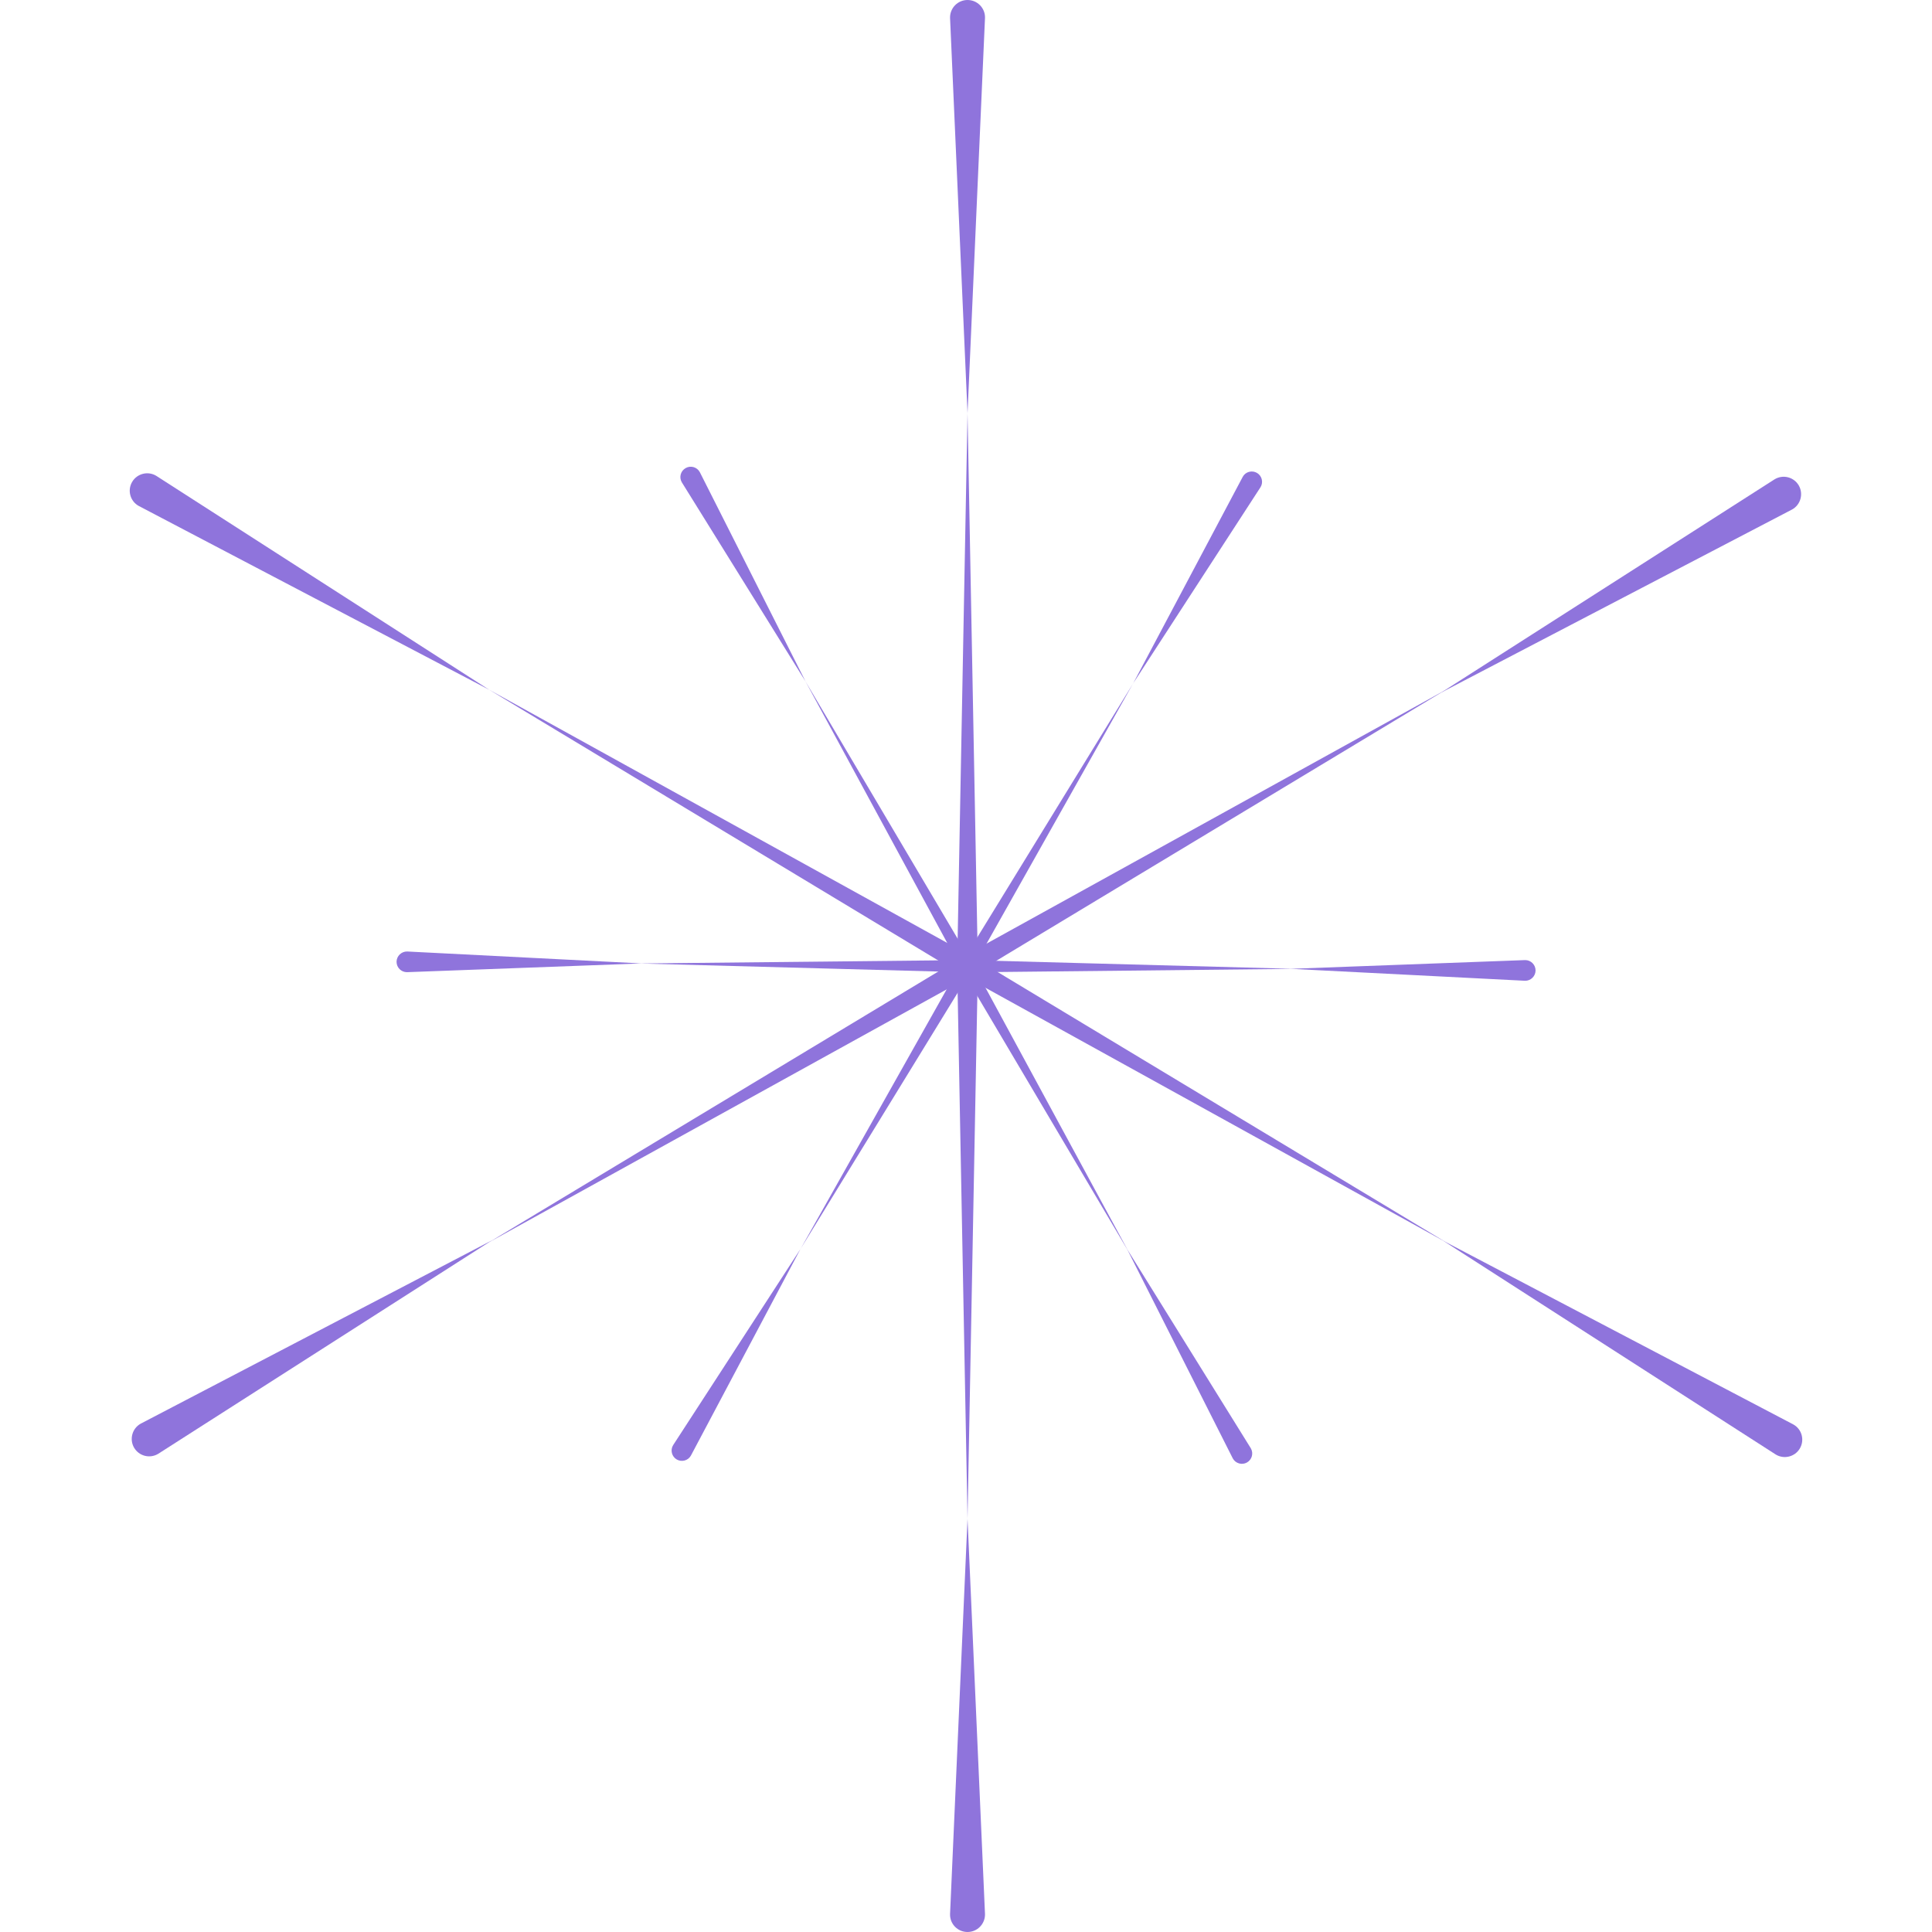 <svg width="67" height="67" viewBox="0 0 67 67" fill="none" xmlns="http://www.w3.org/2000/svg">
<g clip-path="url(#clip0_2963_105)">
<path d="M33.553 14.332L33.901 32.896L50.151 23.915L34.25 33.5L50.151 43.083L33.901 34.104L33.553 52.668L33.204 34.104L16.955 43.083L32.856 33.5L16.955 23.915L33.204 32.896L33.553 14.332Z" fill="#8F74DC"/>
<path d="M33.553 14.332L34.159 0.616C34.166 0.277 33.892 0 33.553 0C33.214 0 32.942 0.279 32.947 0.616L33.553 14.332Z" fill="#8F74DC"/>
<path d="M33.553 52.668L32.947 66.384C32.94 66.724 33.214 67 33.553 67C33.892 67 34.164 66.721 34.159 66.384L33.553 52.668Z" fill="#8F74DC"/>
<path d="M49.978 24.018L62.149 17.668C62.445 17.504 62.548 17.129 62.38 16.835C62.209 16.542 61.834 16.446 61.543 16.621L49.978 24.018Z" fill="#8F74DC"/>
<path d="M17.049 43.02L4.88 49.371C4.584 49.535 4.481 49.91 4.649 50.203C4.82 50.496 5.195 50.593 5.486 50.417L17.051 43.02H17.049Z" fill="#8F74DC"/>
<path d="M50.033 43.018L61.581 50.441C61.87 50.617 62.248 50.52 62.418 50.23C62.589 49.936 62.486 49.561 62.19 49.398L50.033 43.02V43.018Z" fill="#8F74DC"/>
<path d="M16.967 23.922L5.418 16.501C5.13 16.326 4.752 16.422 4.582 16.713C4.411 17.006 4.514 17.381 4.81 17.545L16.967 23.922Z" fill="#8F74DC"/>
<path d="M39.285 23.718L33.887 33.303L44.883 33.599L33.885 33.716L39.126 43.386L33.524 33.918L27.773 43.294L33.168 33.709L22.175 33.413L33.173 33.298L27.931 23.626L33.531 33.094L39.285 23.718Z" fill="#8F74DC"/>
<path d="M39.285 23.717L43.714 16.895C43.82 16.724 43.762 16.501 43.591 16.4C43.418 16.299 43.195 16.359 43.099 16.532L39.288 23.717H39.285Z" fill="#8F74DC"/>
<path d="M27.773 43.294L23.344 50.116C23.238 50.287 23.296 50.511 23.466 50.612C23.639 50.713 23.863 50.653 23.959 50.48L27.77 43.294H27.773Z" fill="#8F74DC"/>
<path d="M44.762 33.598L52.885 34.012C53.084 34.017 53.25 33.856 53.252 33.656C53.252 33.457 53.091 33.293 52.889 33.295L44.762 33.598Z" fill="#8F74DC"/>
<path d="M22.242 33.411L14.12 32.997C13.921 32.993 13.755 33.154 13.752 33.353C13.752 33.553 13.913 33.716 14.115 33.714L22.242 33.411Z" fill="#8F74DC"/>
<path d="M39.086 43.316L42.752 50.576C42.846 50.751 43.07 50.816 43.243 50.718C43.418 50.619 43.478 50.398 43.377 50.225L39.086 43.316Z" fill="#8F74DC"/>
<path d="M27.936 23.633L24.269 16.374C24.176 16.198 23.952 16.133 23.779 16.232C23.603 16.33 23.543 16.552 23.644 16.725L27.936 23.633Z" fill="#8F74DC"/>
</g>
<defs>
<clipPath id="clip0_2963_105">
<rect width="58" height="67" fill="white" transform="translate(4.5)"/>
</clipPath>
</defs>
</svg>
